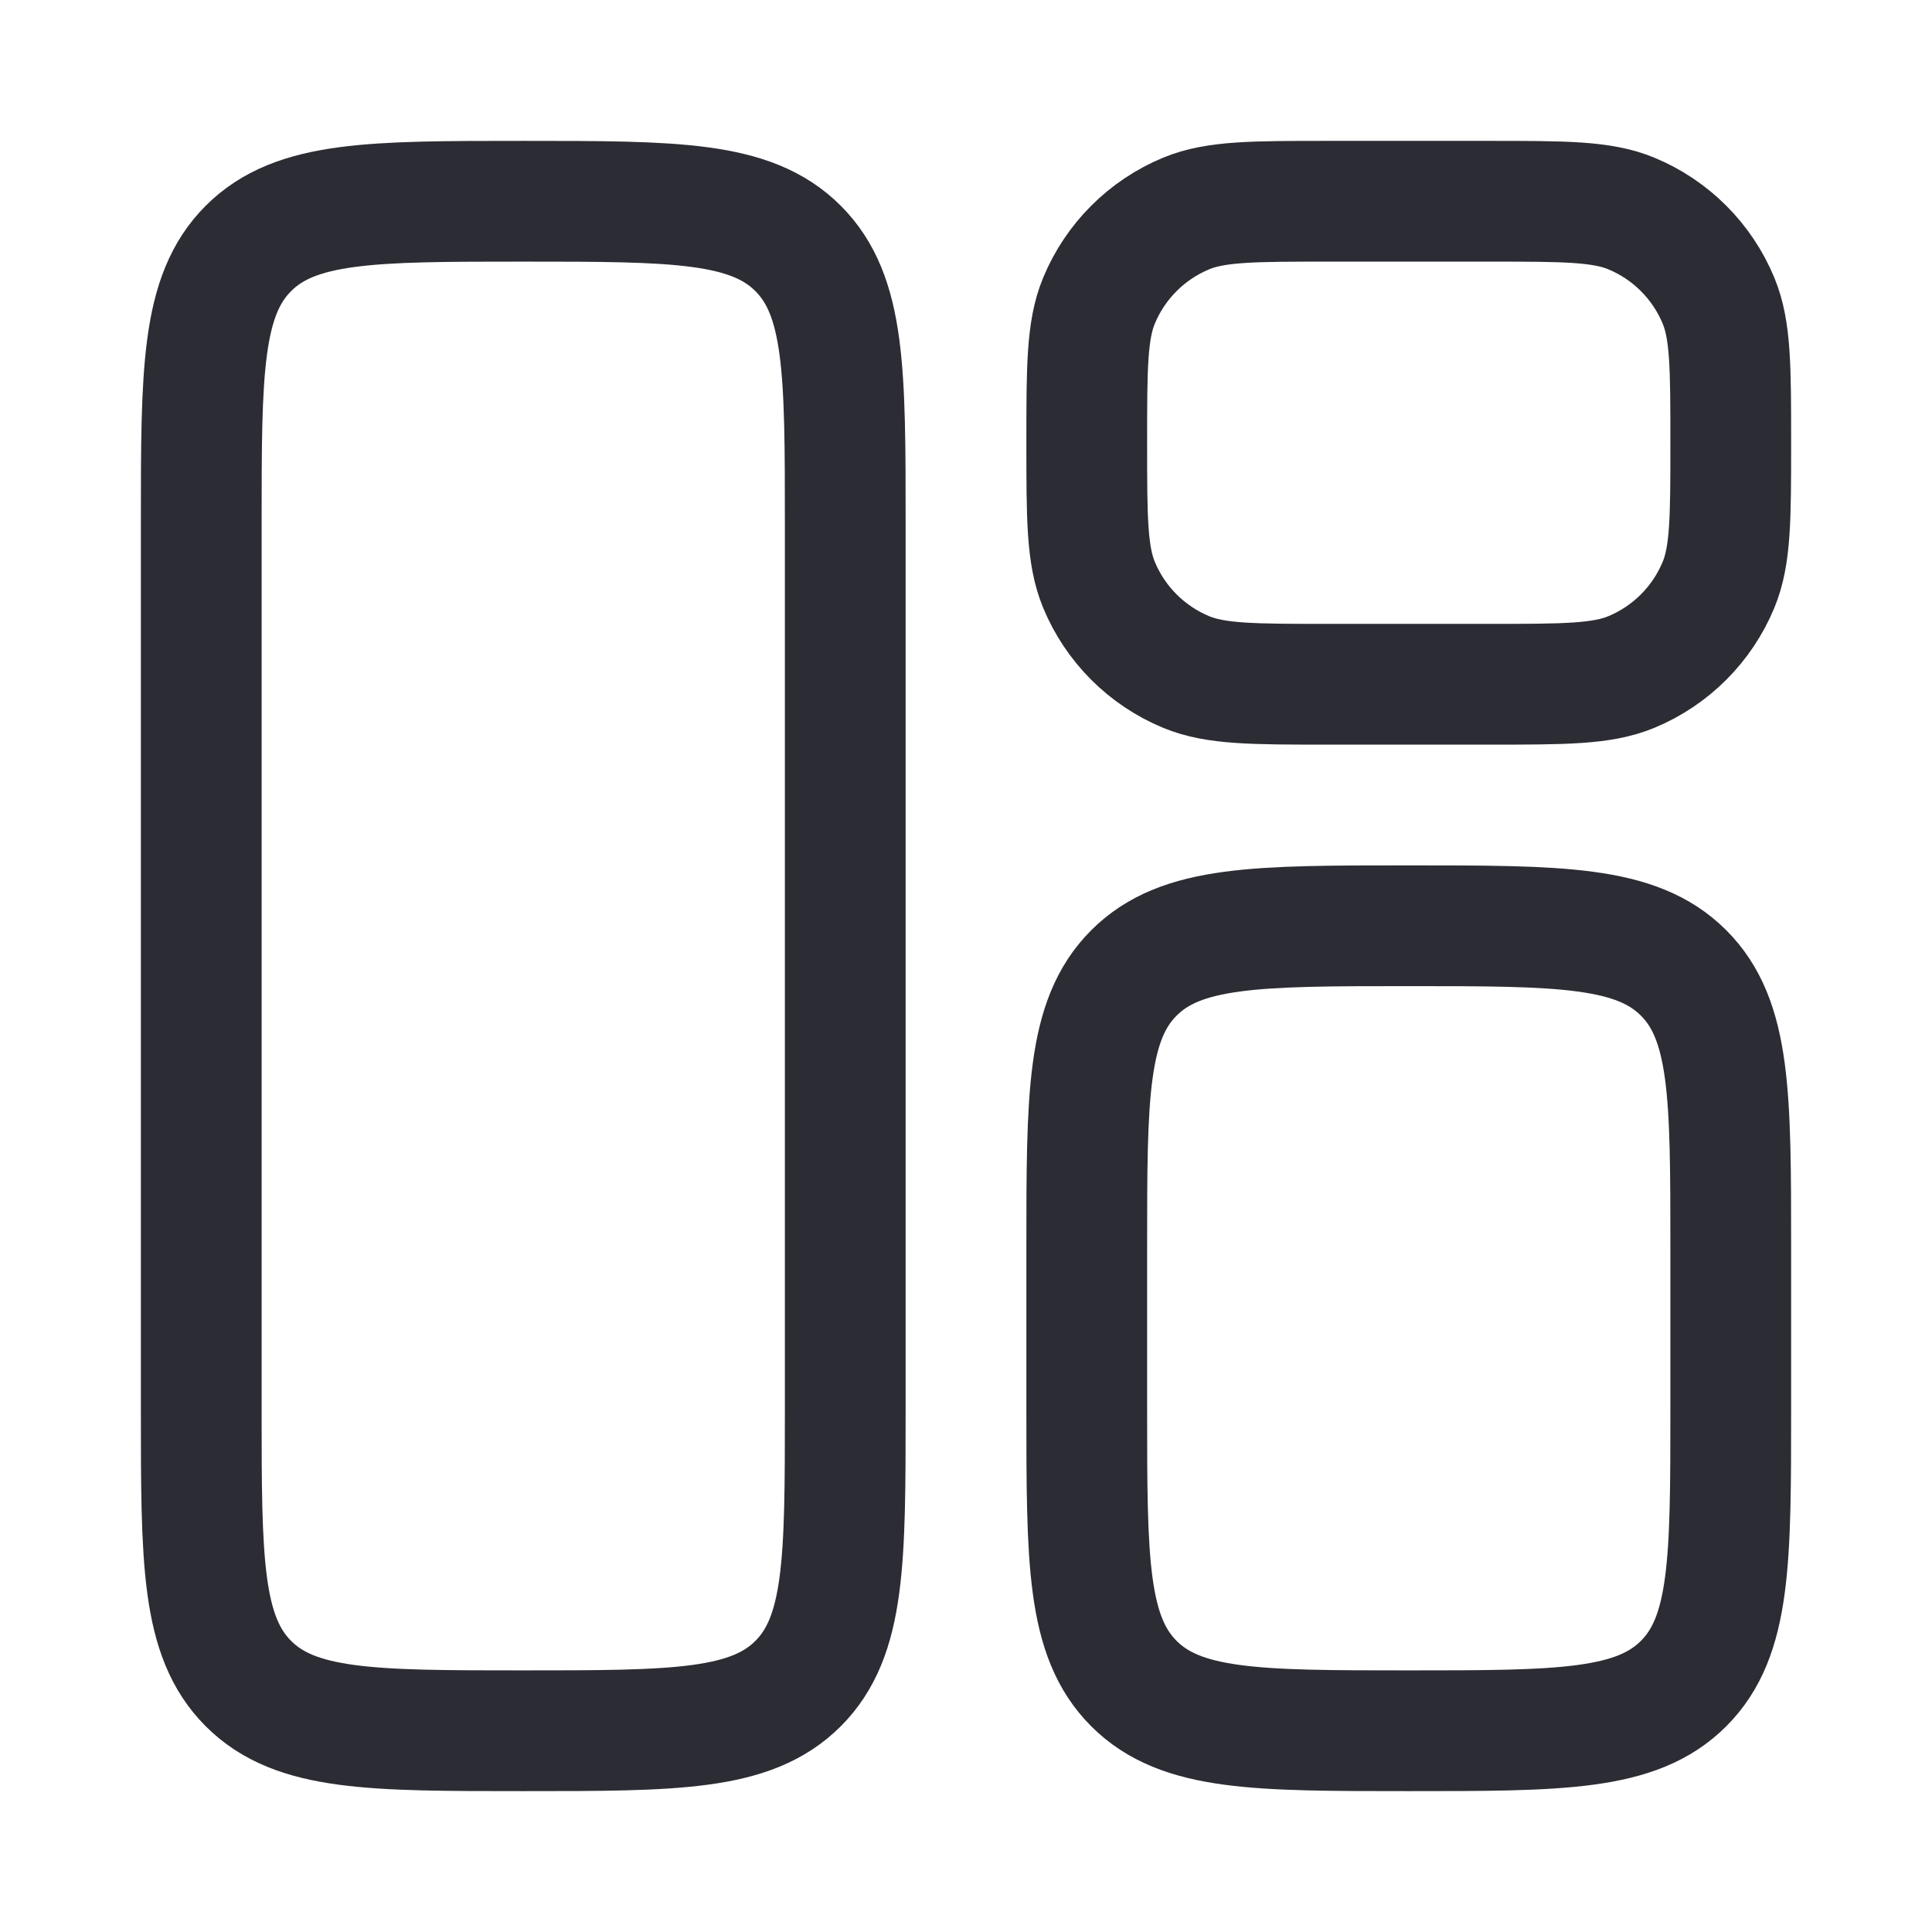 <?xml version="1.0" encoding="UTF-8"?>
<svg xmlns="http://www.w3.org/2000/svg" width="800px" height="800px" viewBox="0 0 24 24" fill="none">
  <g id="SVGRepo_bgCarrier" stroke-width="0"></g>
  <g id="SVGRepo_tracerCarrier" stroke-linecap="round" stroke-linejoin="round"></g>
  <g id="SVGRepo_iconCarrier">
    <path d="M2.5 6.5C2.5 4.614 2.5 3.672 3.086 3.086C3.672 2.5 4.614 2.5 6.5 2.5C8.386 2.5 9.328 2.5 9.914 3.086C10.5 3.672 10.5 4.614 10.5 6.5V17.5C10.5 19.386 10.5 20.328 9.914 20.914C9.328 21.5 8.386 21.5 6.5 21.5C4.614 21.5 3.672 21.5 3.086 20.914C2.5 20.328 2.5 19.386 2.5 17.5V6.5Z" stroke="#2C2C34" stroke-width="1.5"></path>
    <path d="M13.5 15.5C13.5 13.614 13.5 12.672 14.086 12.086C14.672 11.5 15.614 11.5 17.5 11.5C19.386 11.5 20.328 11.5 20.914 12.086C21.5 12.672 21.5 13.614 21.5 15.5V17.5C21.5 19.386 21.5 20.328 20.914 20.914C20.328 21.5 19.386 21.5 17.5 21.5C15.614 21.5 14.672 21.5 14.086 20.914C13.5 20.328 13.5 19.386 13.5 17.5V15.5Z" stroke="#2C2C34" stroke-width="1.5"></path>
    <path d="M13.5 5.5C13.5 4.568 13.5 4.102 13.652 3.735C13.855 3.245 14.245 2.855 14.735 2.652C15.102 2.5 15.568 2.5 16.5 2.5H18.5C19.432 2.5 19.898 2.5 20.265 2.652C20.755 2.855 21.145 3.245 21.348 3.735C21.5 4.102 21.5 4.568 21.5 5.5C21.5 6.432 21.5 6.898 21.348 7.265C21.145 7.755 20.755 8.145 20.265 8.348C19.898 8.5 19.432 8.5 18.5 8.5H16.5C15.568 8.5 15.102 8.5 14.735 8.348C14.245 8.145 13.855 7.755 13.652 7.265C13.5 6.898 13.5 6.432 13.5 5.5Z" stroke="#2C2C34" stroke-width="1.5"></path>
  </g>
</svg>
